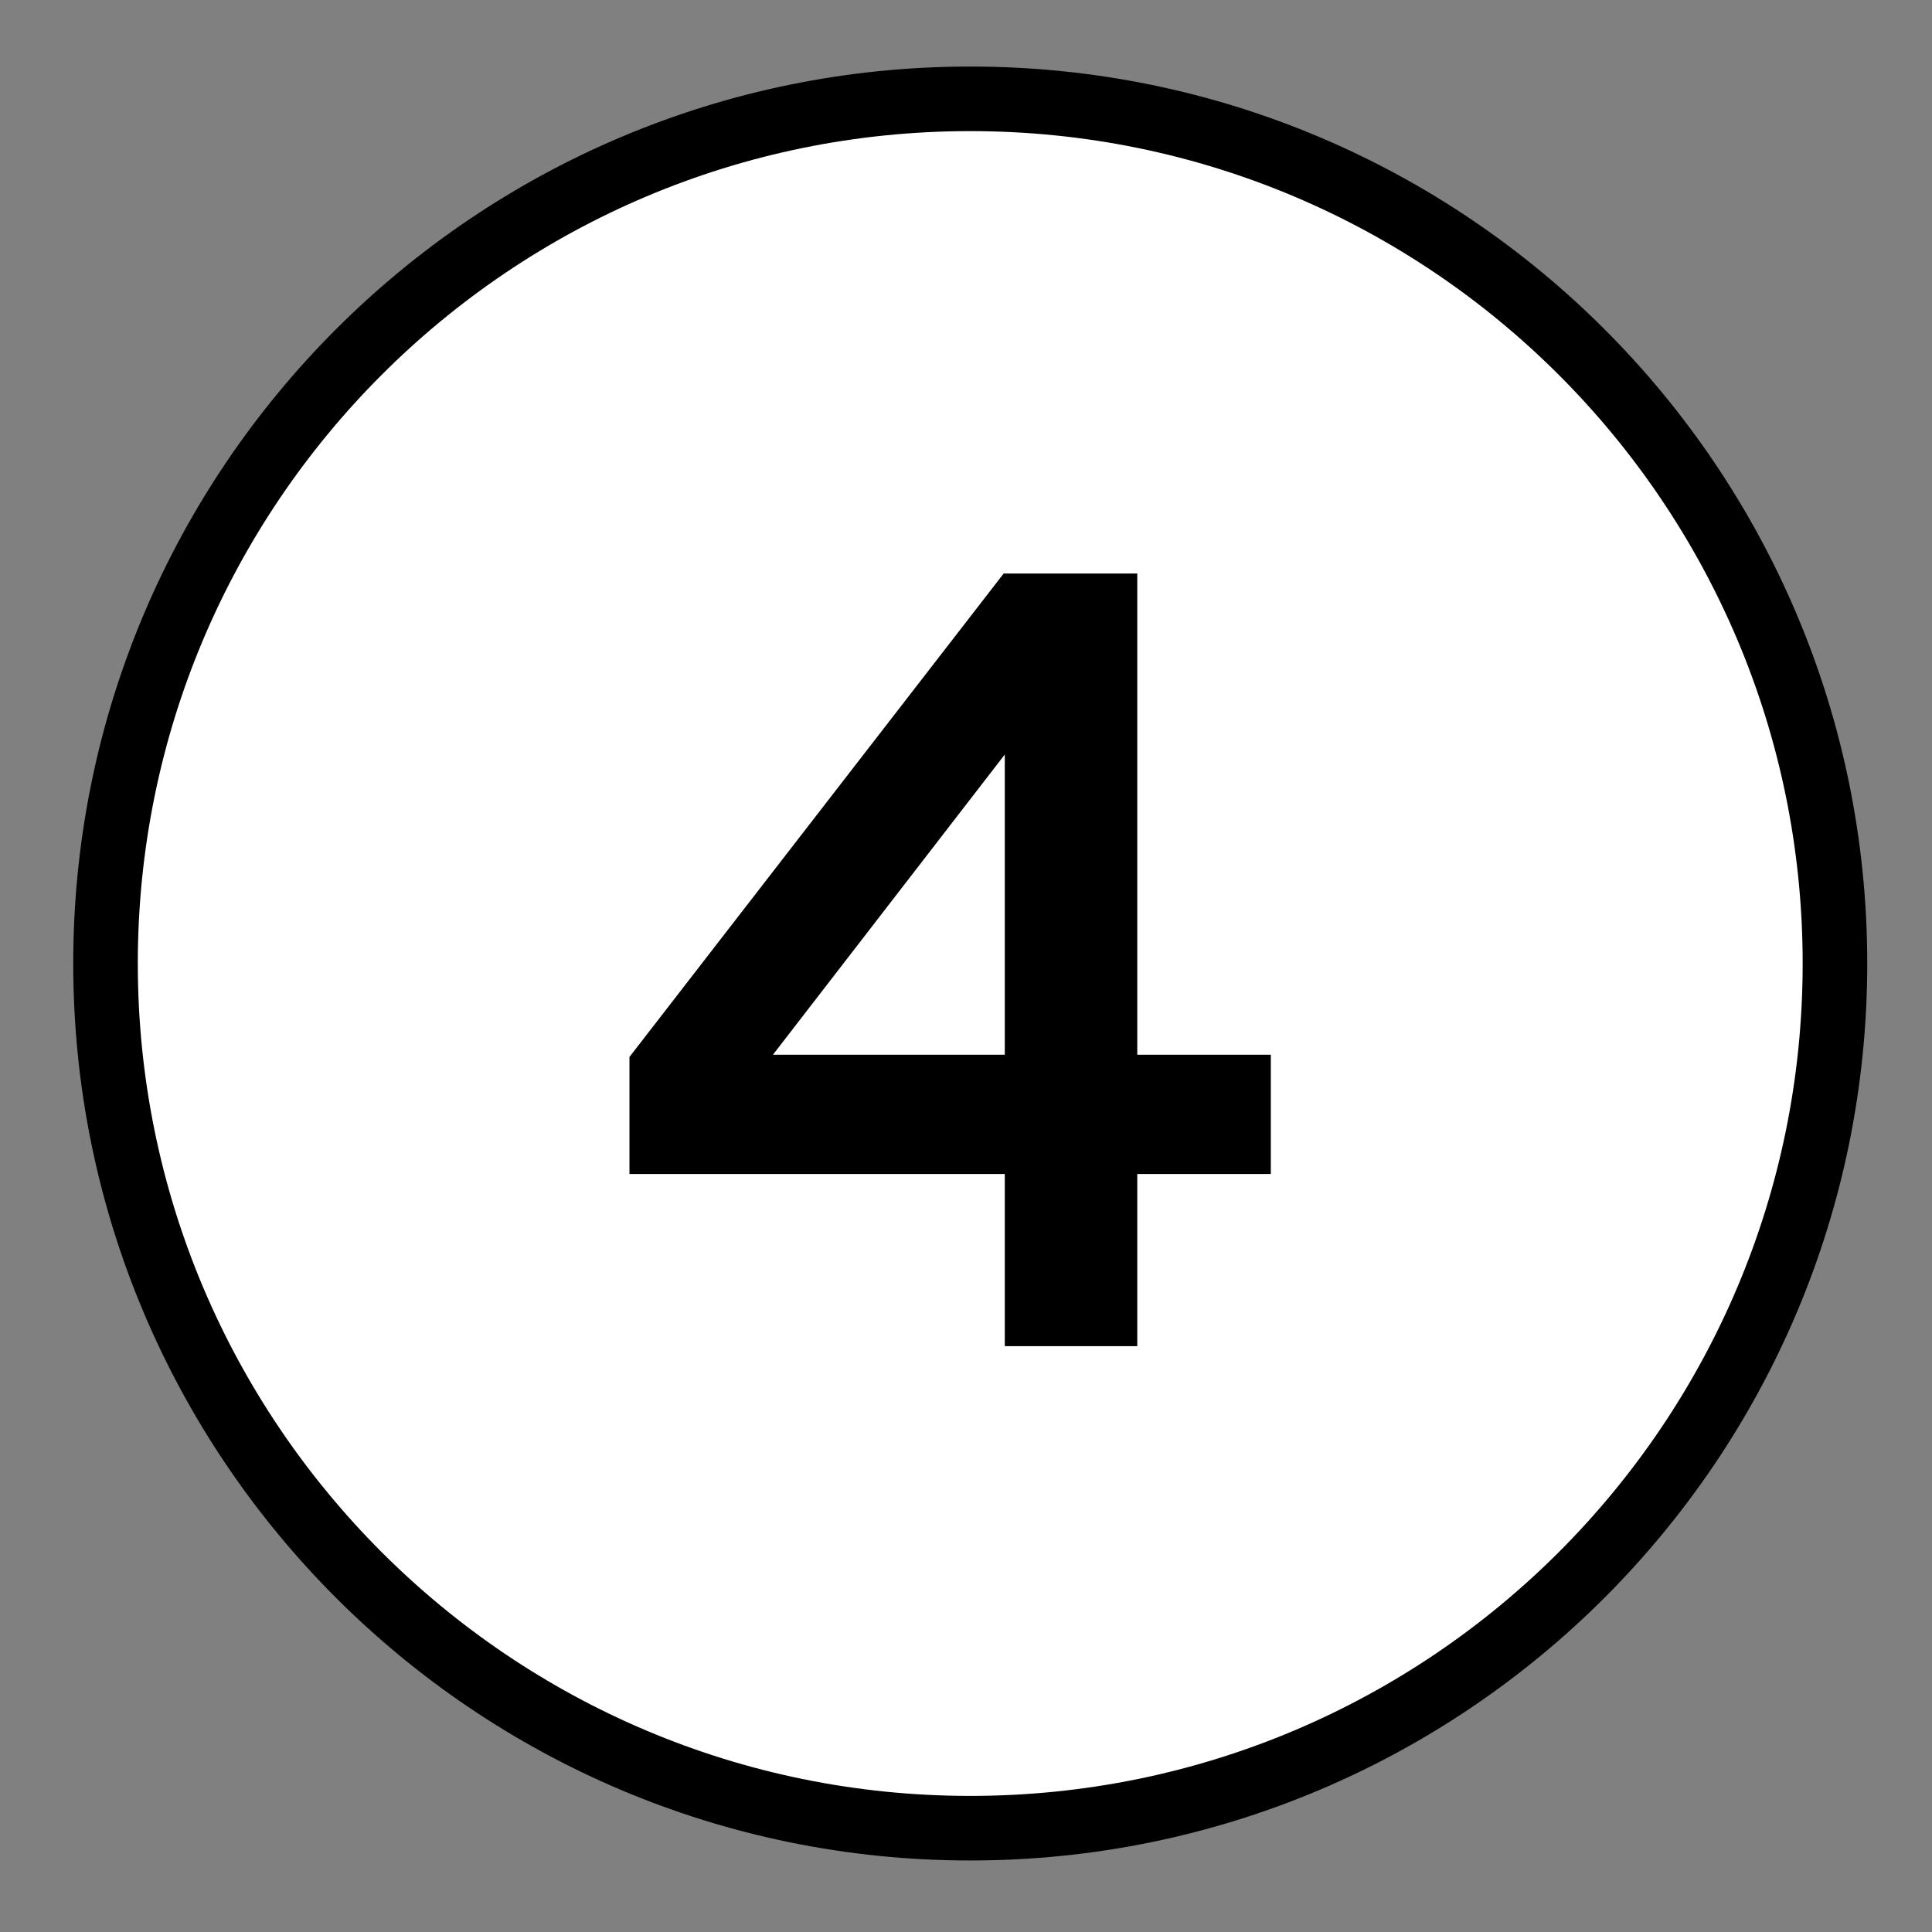 <svg xmlns="http://www.w3.org/2000/svg" fill="none" viewBox="0 0 26 26" height="26" width="26">
<rect x="0" y="0" width="26" height="26" fill="#808080" stroke="none"/>
<path stroke-miterlimit="10" stroke-width="0.869" stroke="black" fill="white" d="M13.057 24.603C19.484 24.603 24.694 19.393 24.694 12.966C24.694 6.54 19.484 1.33 13.057 1.33C6.63 1.33 1.42 6.54 1.42 12.966C1.42 19.393 6.63 24.603 13.057 24.603Z"></path>
<path fill="black" d="M13.522 18.116V15.799H8.471V14.224L13.507 7.718H15.305V14.194H17.102V15.799H15.305V18.116H13.522ZM10.402 14.194H13.522V10.154L10.402 14.194Z"></path>
</svg>
